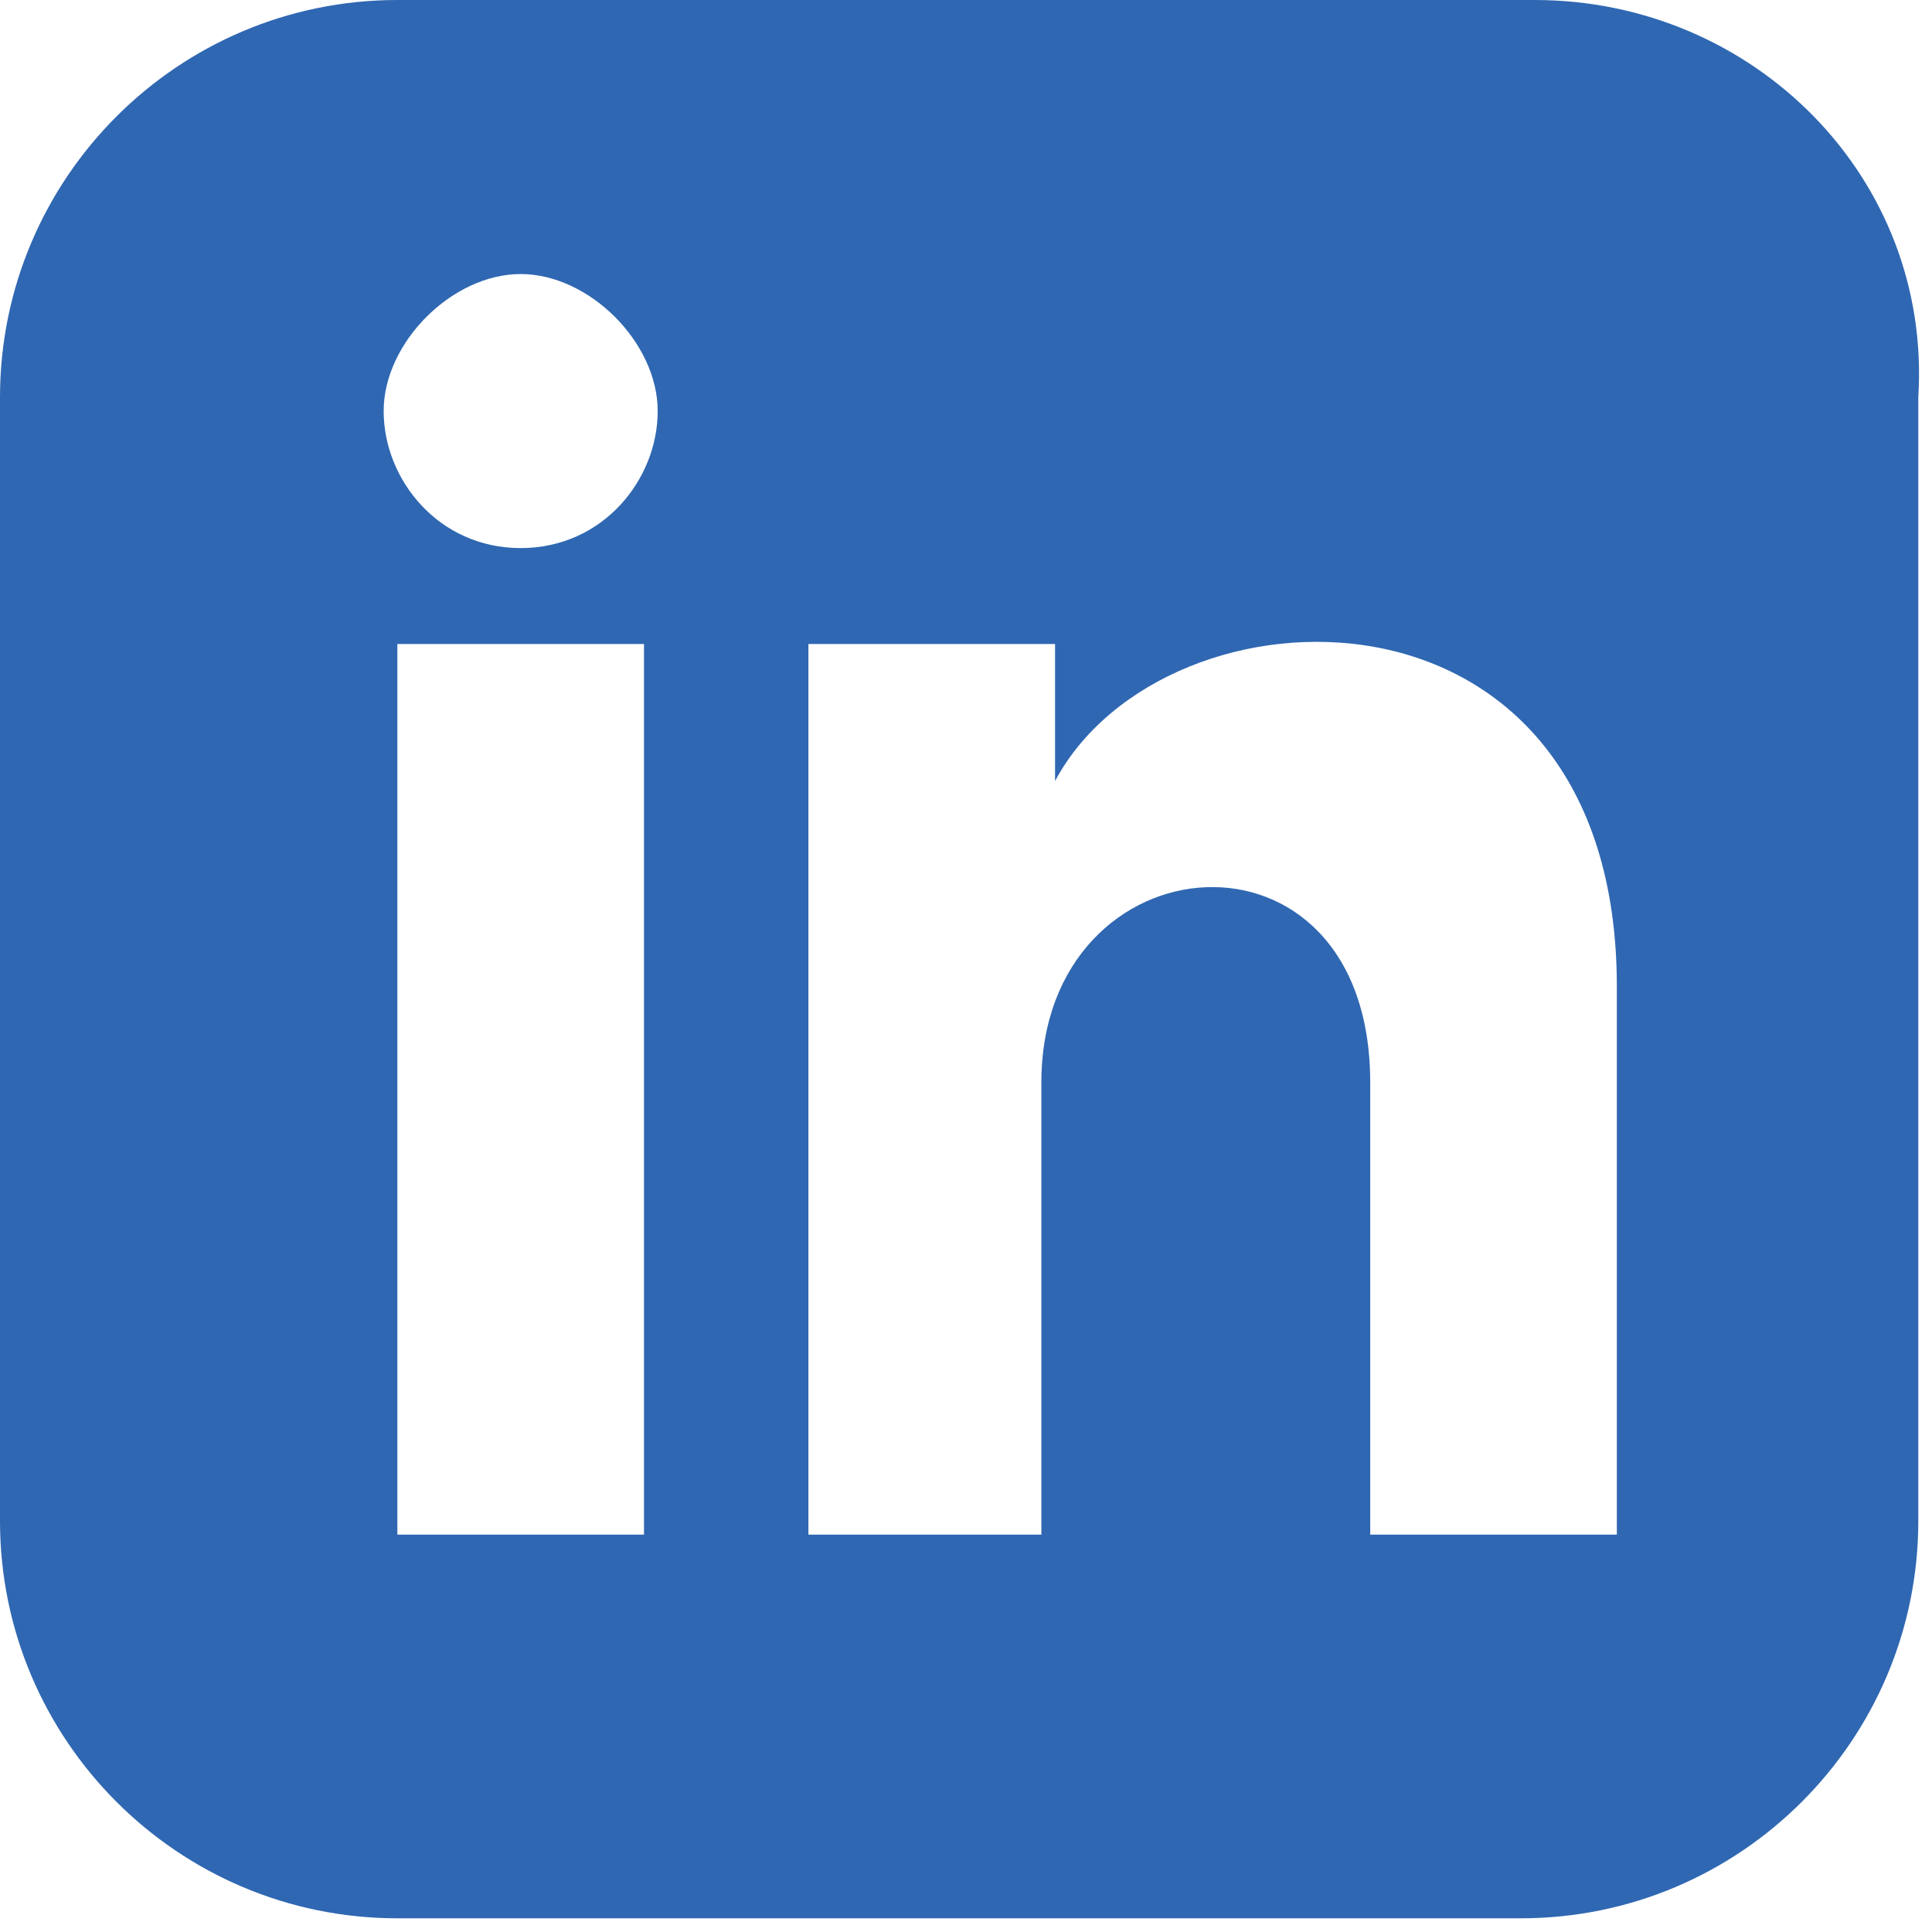 <?xml version="1.0" encoding="utf-8"?>
<!-- Generator: Adobe Illustrator 21.1.0, SVG Export Plug-In . SVG Version: 6.00 Build 0)  -->
<svg version="1.1" id="Capa_1" xmlns="http://www.w3.org/2000/svg" xmlns:xlink="http://www.w3.org/1999/xlink" x="0px" y="0px"
	 viewBox="0 0 14.1 14.1" style="enable-background:new 0 0 14.1 14.1;" xml:space="preserve">
<style type="text/css">
	.st0{fill:#2F67B2;}
</style>
<title>Asset 6</title>
<path class="st0" d="M11.2,0H2.9C1.3,0,0,1.3,0,2.9v8.2c0,1.6,1.3,2.9,2.9,2.9h8.2c1.6,0,2.9-1.3,2.9-2.9V2.9
	C14.1,1.3,12.8,0,11.2,0z M4.7,11.2H2.9V4.7h1.8V11.2z M3.8,4c-0.6,0-1-0.5-1-1s0.5-1,1-1s1,0.5,1,1S4.4,4,3.8,4z M11.8,11.2H10V7.9
	c0-2-2.4-1.8-2.4,0v3.3H5.9V4.7h1.8v1c0.8-1.5,4.1-1.6,4.1,1.5V11.2z"/>
</svg>
